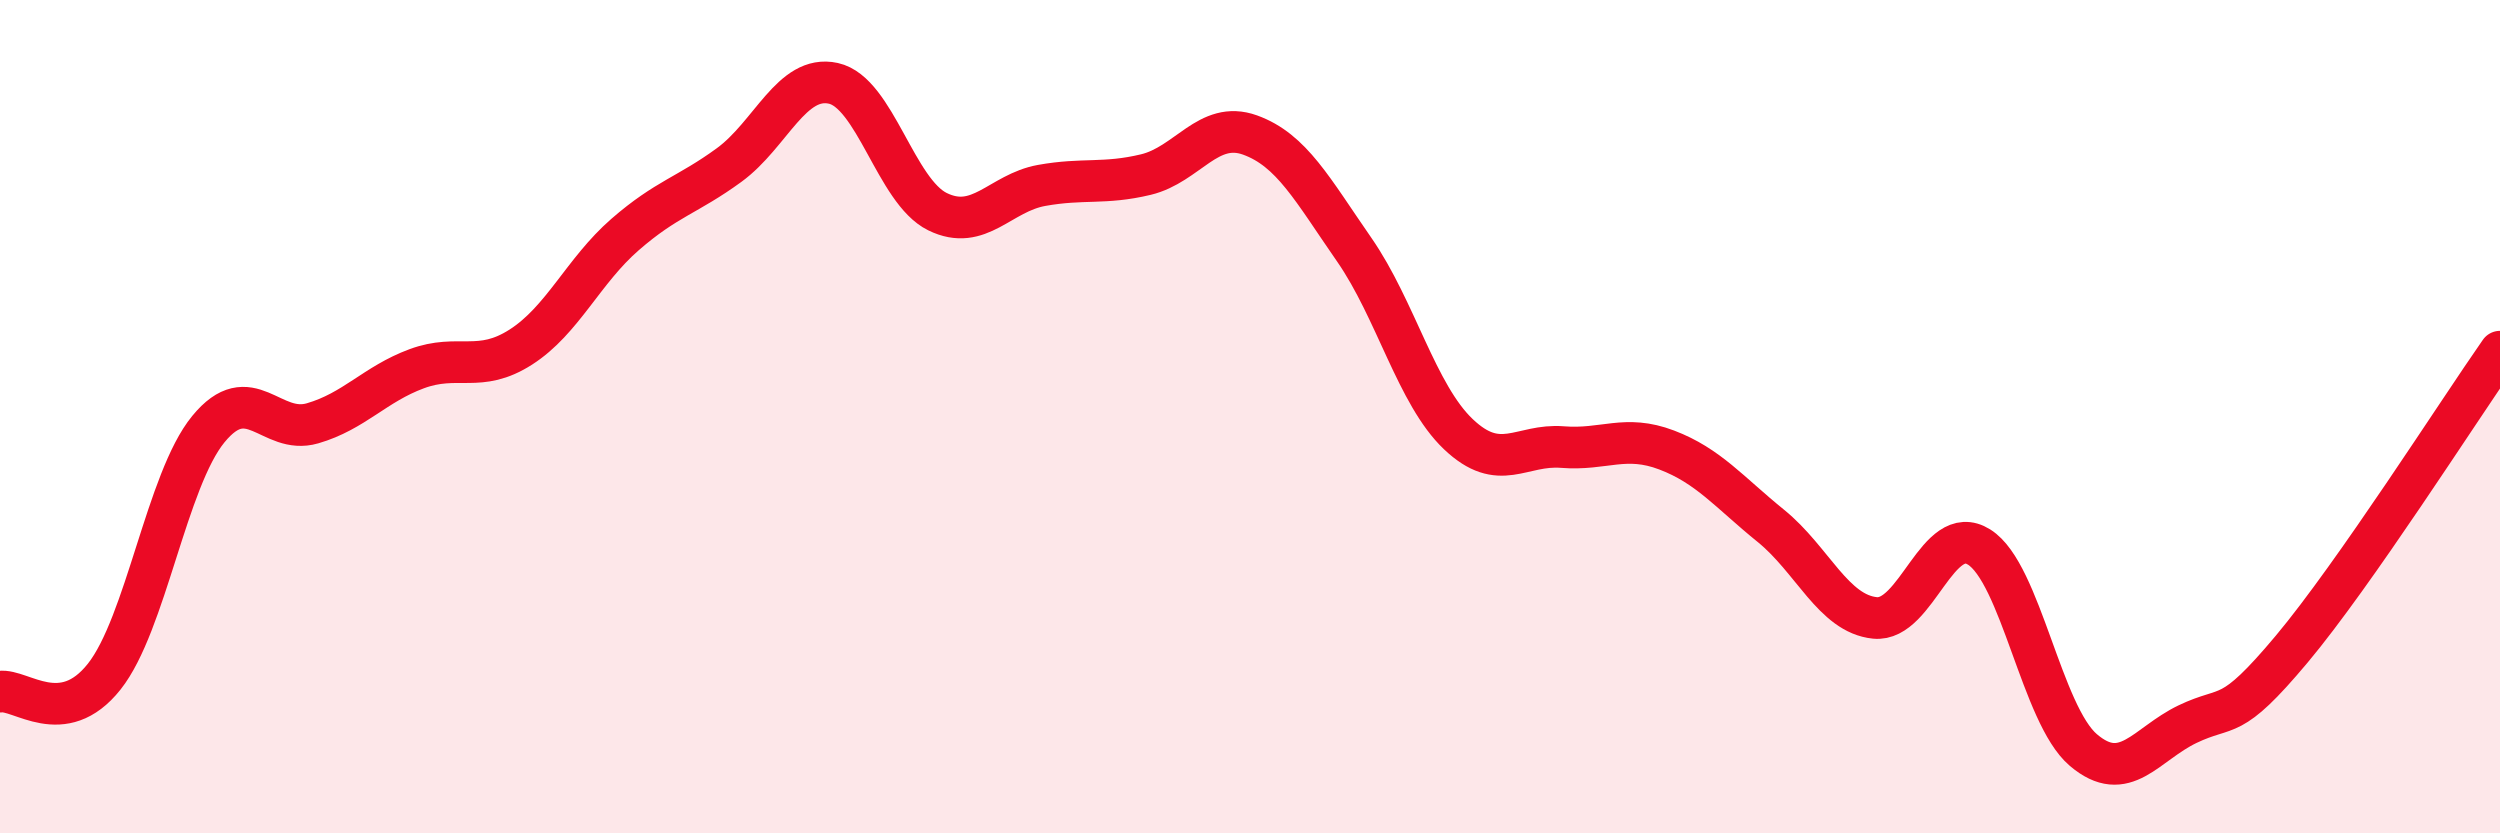 
    <svg width="60" height="20" viewBox="0 0 60 20" xmlns="http://www.w3.org/2000/svg">
      <path
        d="M 0,16.6 C 0.5,16.53 1.5,17.5 2.5,16.24 C 3.5,14.98 4,11.52 5,10.3 C 6,9.08 6.5,10.45 7.5,10.16 C 8.5,9.87 9,9.22 10,8.85 C 11,8.48 11.5,8.97 12.5,8.33 C 13.5,7.69 14,6.5 15,5.63 C 16,4.76 16.5,4.69 17.5,3.96 C 18.5,3.23 19,1.78 20,2 C 21,2.22 21.5,4.59 22.5,5.08 C 23.5,5.57 24,4.63 25,4.45 C 26,4.27 26.5,4.43 27.5,4.19 C 28.5,3.95 29,2.88 30,3.24 C 31,3.6 31.5,4.55 32.5,5.99 C 33.5,7.43 34,9.47 35,10.42 C 36,11.37 36.5,10.65 37.5,10.73 C 38.5,10.81 39,10.42 40,10.8 C 41,11.18 41.5,11.81 42.5,12.62 C 43.5,13.43 44,14.73 45,14.83 C 46,14.93 46.5,12.5 47.5,13.13 C 48.5,13.76 49,17.15 50,18 C 51,18.85 51.5,17.86 52.5,17.38 C 53.5,16.9 53.5,17.37 55,15.58 C 56.5,13.79 59,9.87 60,8.44L60 20L0 20Z"
        fill="#EB0A25"
        opacity="0.1"
        stroke-linecap="round"
        stroke-linejoin="round"
      />
      <path
        d="M 0,16.6 C 0.5,16.53 1.5,17.5 2.5,16.24 C 3.5,14.98 4,11.52 5,10.3 C 6,9.08 6.5,10.45 7.5,10.16 C 8.5,9.87 9,9.22 10,8.85 C 11,8.48 11.5,8.97 12.5,8.33 C 13.5,7.69 14,6.5 15,5.63 C 16,4.76 16.5,4.69 17.5,3.96 C 18.5,3.23 19,1.78 20,2 C 21,2.22 21.5,4.59 22.5,5.08 C 23.5,5.57 24,4.63 25,4.45 C 26,4.27 26.5,4.43 27.5,4.19 C 28.5,3.95 29,2.88 30,3.24 C 31,3.6 31.5,4.55 32.5,5.99 C 33.5,7.43 34,9.47 35,10.42 C 36,11.37 36.5,10.65 37.5,10.73 C 38.5,10.81 39,10.42 40,10.8 C 41,11.18 41.5,11.81 42.5,12.62 C 43.5,13.43 44,14.73 45,14.83 C 46,14.93 46.5,12.5 47.5,13.13 C 48.5,13.76 49,17.15 50,18 C 51,18.85 51.5,17.86 52.5,17.38 C 53.5,16.9 53.5,17.37 55,15.58 C 56.5,13.79 59,9.87 60,8.44"
        stroke="#EB0A25"
        stroke-width="1"
        fill="none"
        stroke-linecap="round"
        stroke-linejoin="round"
      />
    </svg>
  